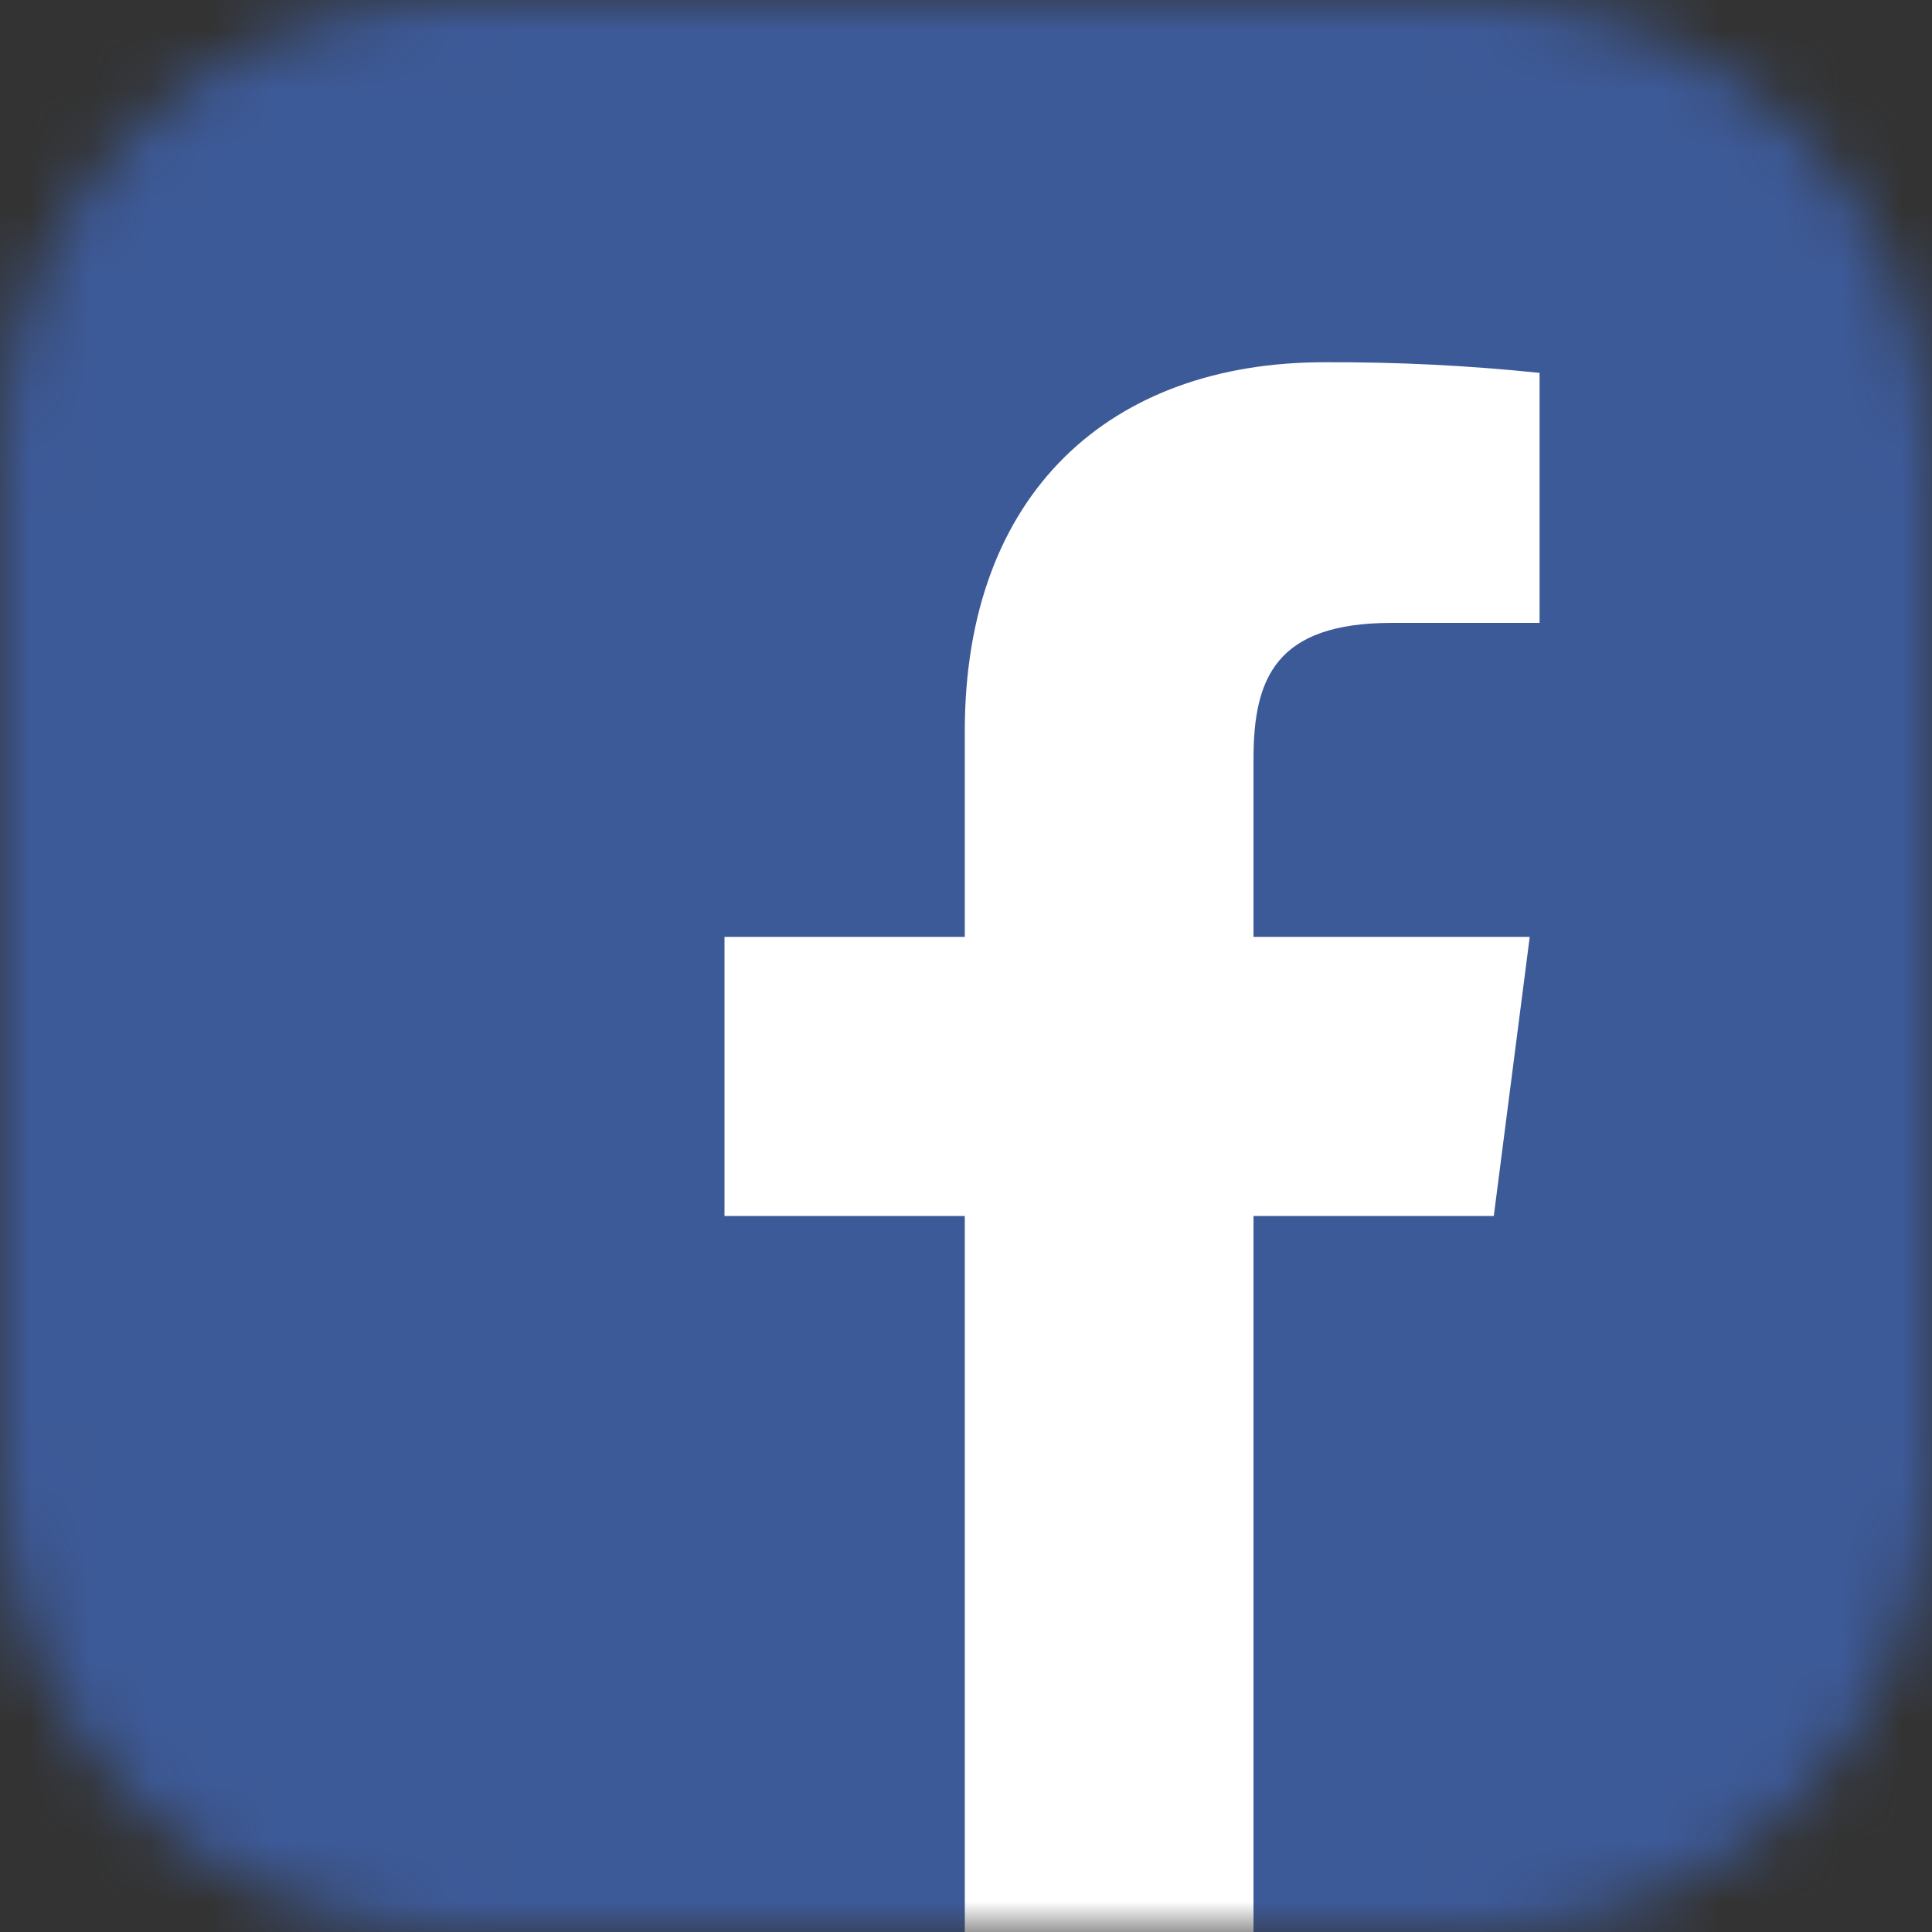 <?xml version="1.0" encoding="UTF-8"?>
<svg xmlns="http://www.w3.org/2000/svg" width="32" height="32" viewBox="0 0 32 32" fill="none">
  <rect x="0" y="0" width="32" height="32" fill="#333333" stroke="none"/>
  <mask id="mask0_19456_134" style="mask-type:alpha" maskUnits="userSpaceOnUse" x="0" y="0" width="32" height="32">
    <path d="M24.5 0H7.5C3.358 0 0 3.358 0 7.5V24.5C0 28.642 3.358 32 7.5 32H24.5C28.642 32 32 28.642 32 24.5V7.5C32 3.358 28.642 0 24.5 0Z" fill="url(#paint0_radial_19456_134)"></path>
  </mask>
  <g mask="url(#mask0_19456_134)">
    <path d="M30.234 0H1.766C0.79 0 0 0.79 0 1.766V30.234C0 31.209 0.79 32 1.766 32H30.234C31.209 32 32 31.209 32 30.234V1.766C32 0.79 31.209 0 30.234 0Z" fill="#3D5A98"></path>
    <path d="M20.762 32V20.14H24.742L25.337 15.518H20.762V12.568C20.762 11.23 21.135 10.317 23.052 10.317H25.5V6.176C24.315 6.053 23.124 5.994 21.932 6C18.407 6 15.98 8.148 15.98 12.11V15.518H12V20.14H15.98V32H20.762Z" fill="white"></path>
  </g>
  <defs>
    <radialGradient id="paint0_radial_19456_134" cx="0" cy="0" r="1" gradientUnits="userSpaceOnUse" gradientTransform="translate(8.5 34.465) rotate(-90) scale(31.714 29.497)">
      <stop stop-color="#FFDD55"></stop>
      <stop offset="0.1" stop-color="#FFDD55"></stop>
      <stop offset="0.5" stop-color="#FF543E"></stop>
      <stop offset="1" stop-color="#C837AB"></stop>
    </radialGradient>
  </defs>
</svg>

